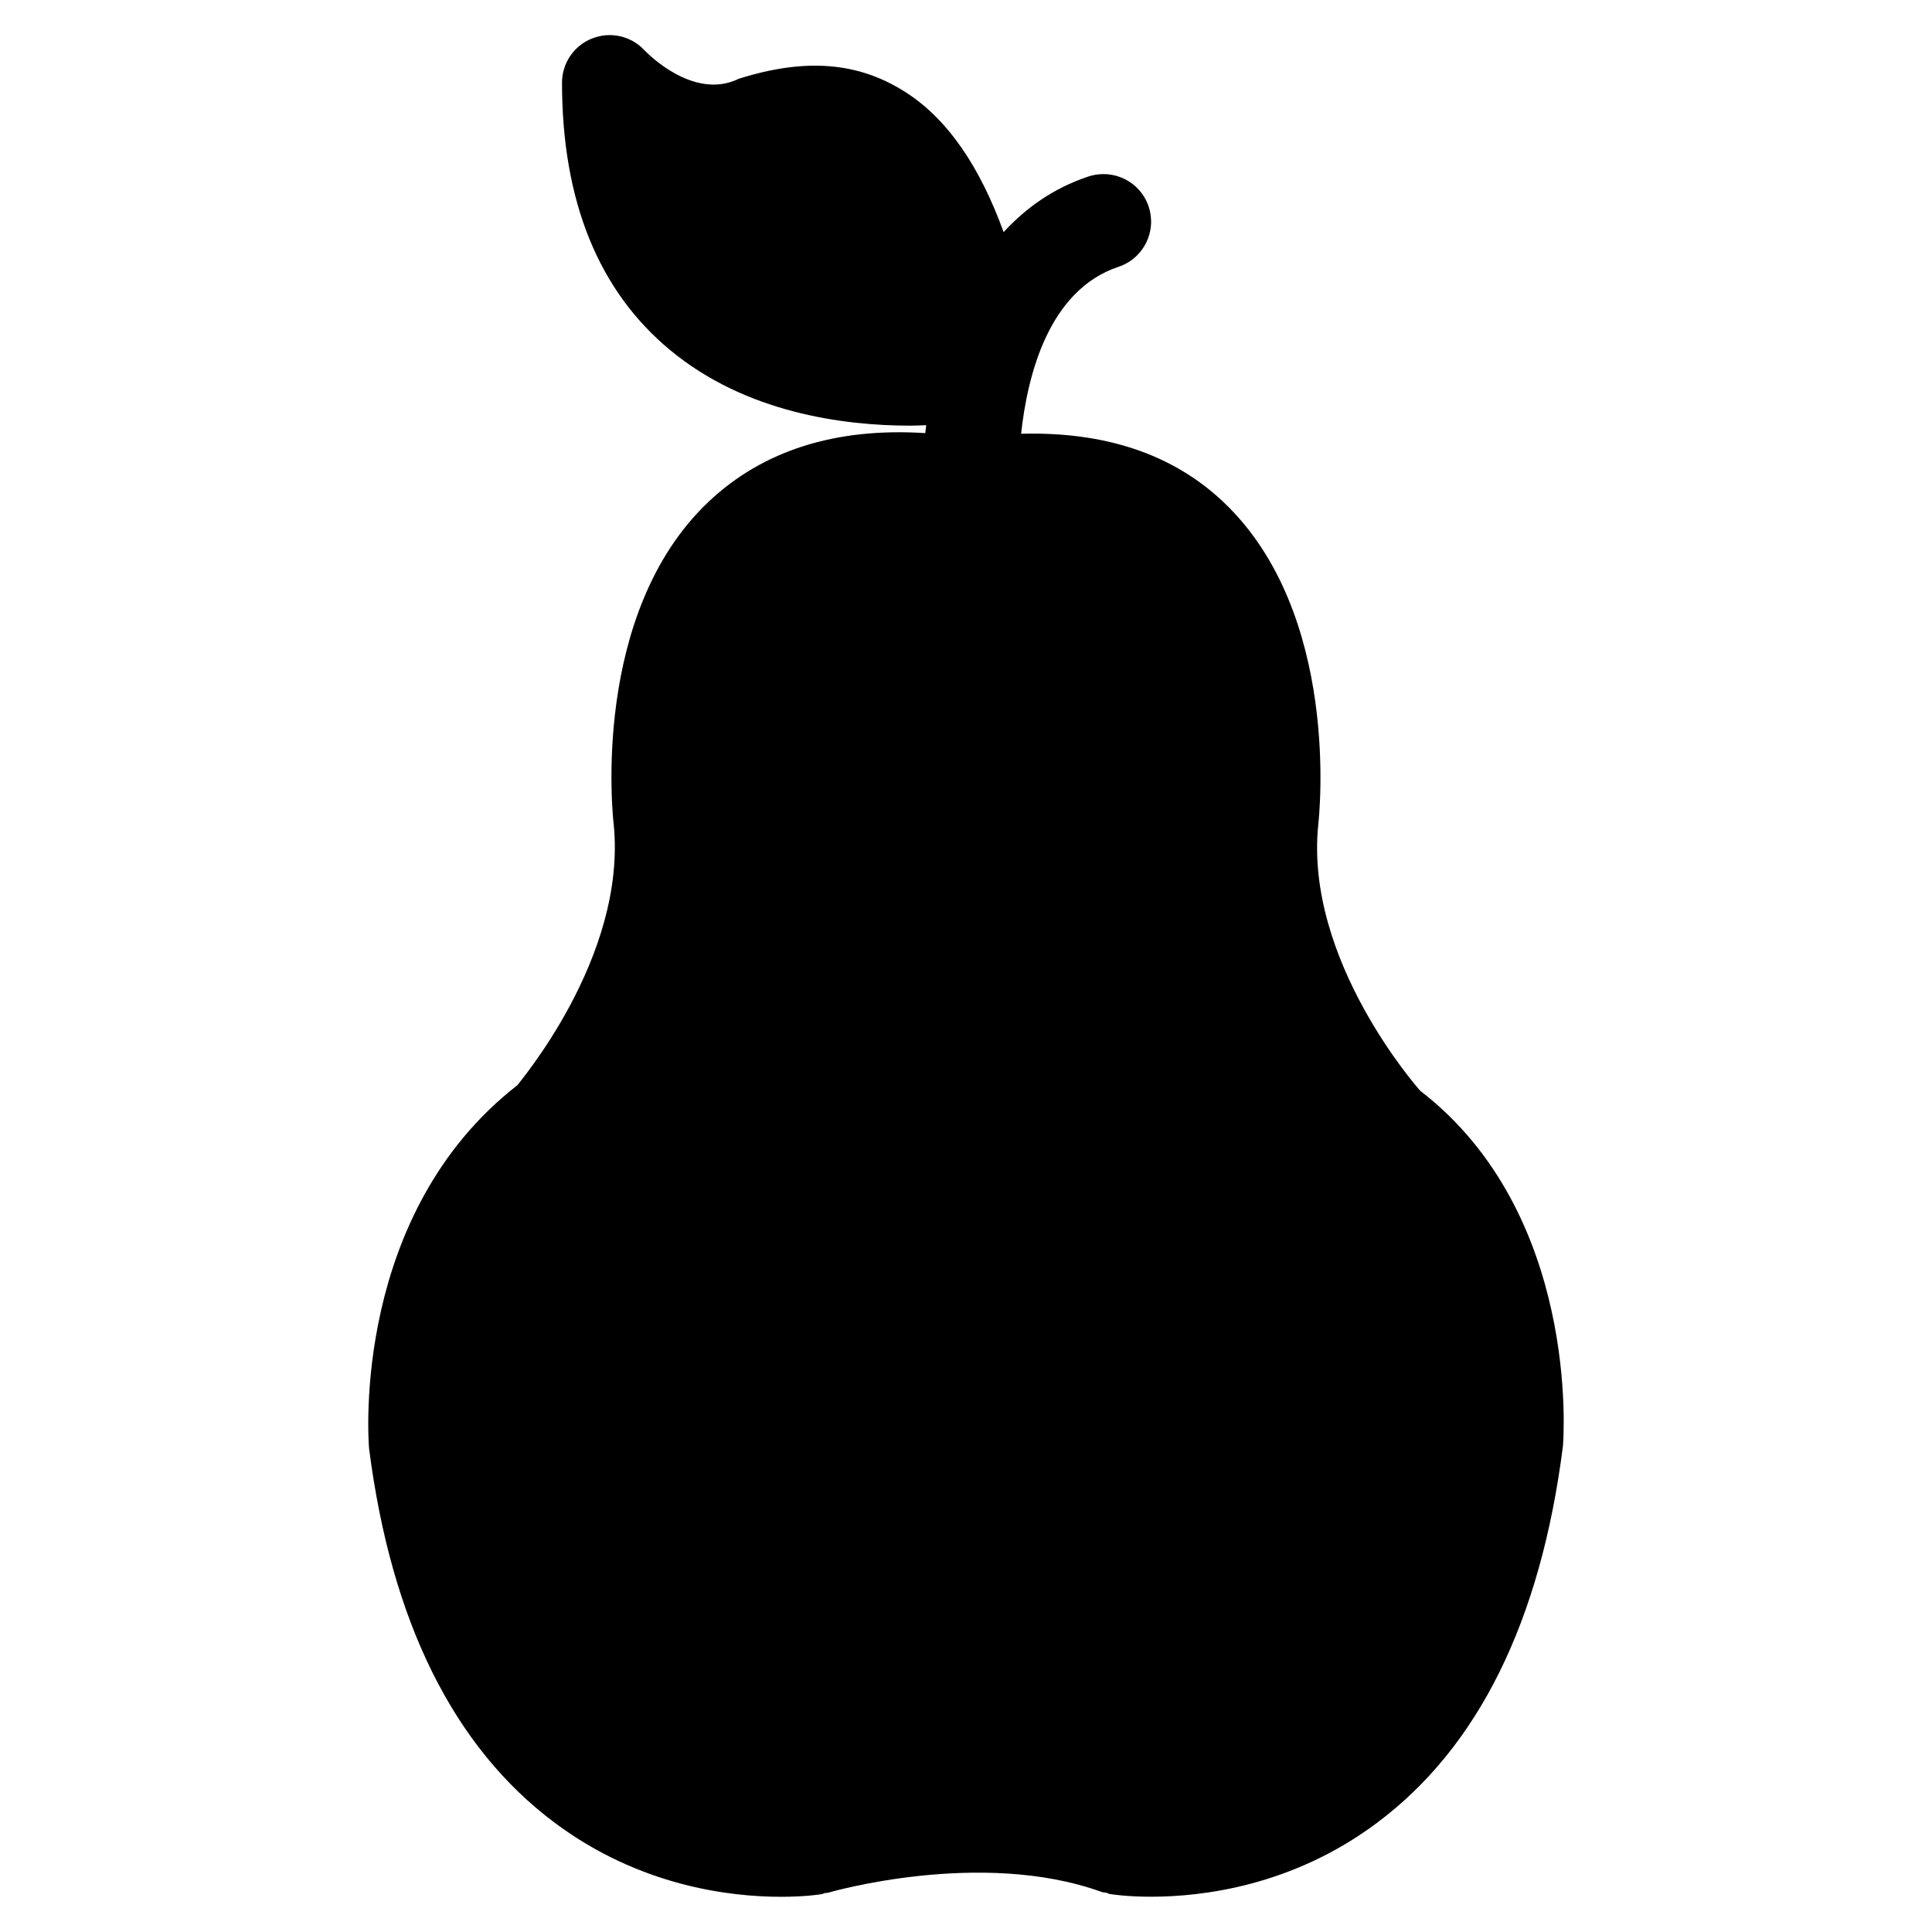 <?xml version="1.0" encoding="UTF-8"?>
<!-- Uploaded to: SVG Repo, www.svgrepo.com, Generator: SVG Repo Mixer Tools -->
<svg fill="#000000" width="800px" height="800px" version="1.1" viewBox="144 144 512 512" xmlns="http://www.w3.org/2000/svg">
 <path d="m520.39 433.08c-0.316-0.336-30.73-34.531-27.039-70.512 0.25-2.289 6.086-56.07-25.211-85.605-13.562-12.785-31.594-18.598-53.531-18.012 1.617-15.031 7.094-38.016 25.82-44.25 6.613-2.203 10.18-9.34 7.977-15.953s-9.32-10.141-15.953-7.977c-9.426 3.129-16.668 8.438-22.484 14.738-6.254-17.254-14.84-30.082-26.238-37.238-12.066-7.648-25.941-9.098-43.977-3.387-12.027 5.879-24.434-7.012-24.918-7.516-3.523-3.82-9.023-5.102-13.875-3.191-4.828 1.871-8.02 6.531-8.02 11.734 0 31.301 9.656 55.211 28.758 70.953 19.965 16.5 45.656 19.941 63.625 19.941 1.492 0 2.75-0.082 4.137-0.125-0.062 0.672-0.211 1.469-0.25 2.098-23.805-1.512-42.992 4.598-57.371 18.137-31.301 29.559-25.465 83.34-25.211 85.438 3.633 35.562-25.758 69.23-25.484 69.23v-0.02c-43.727 34.027-39.59 93.164-39.34 96.27 5.856 45.848 22.418 79.246 49.246 99.25 22.461 16.773 46.371 19.586 59.871 19.586 6.383 0 10.41-0.609 10.914-0.715 0.273-0.043 0.461-0.211 0.715-0.273 0.273-0.062 0.523 0 0.797-0.062 0.398-0.125 40.535-11.797 72.547-0.25 0.441 0.168 0.883 0.125 1.324 0.23 0.316 0.082 0.586 0.293 0.922 0.336 0.484 0.082 4.535 0.715 10.914 0.715 13.496 0 37.43-2.793 59.871-19.586 26.809-20.004 43.371-53.402 49.27-99.84 0.215-2.473 4.371-61.648-37.805-94.145z"/>
</svg>
